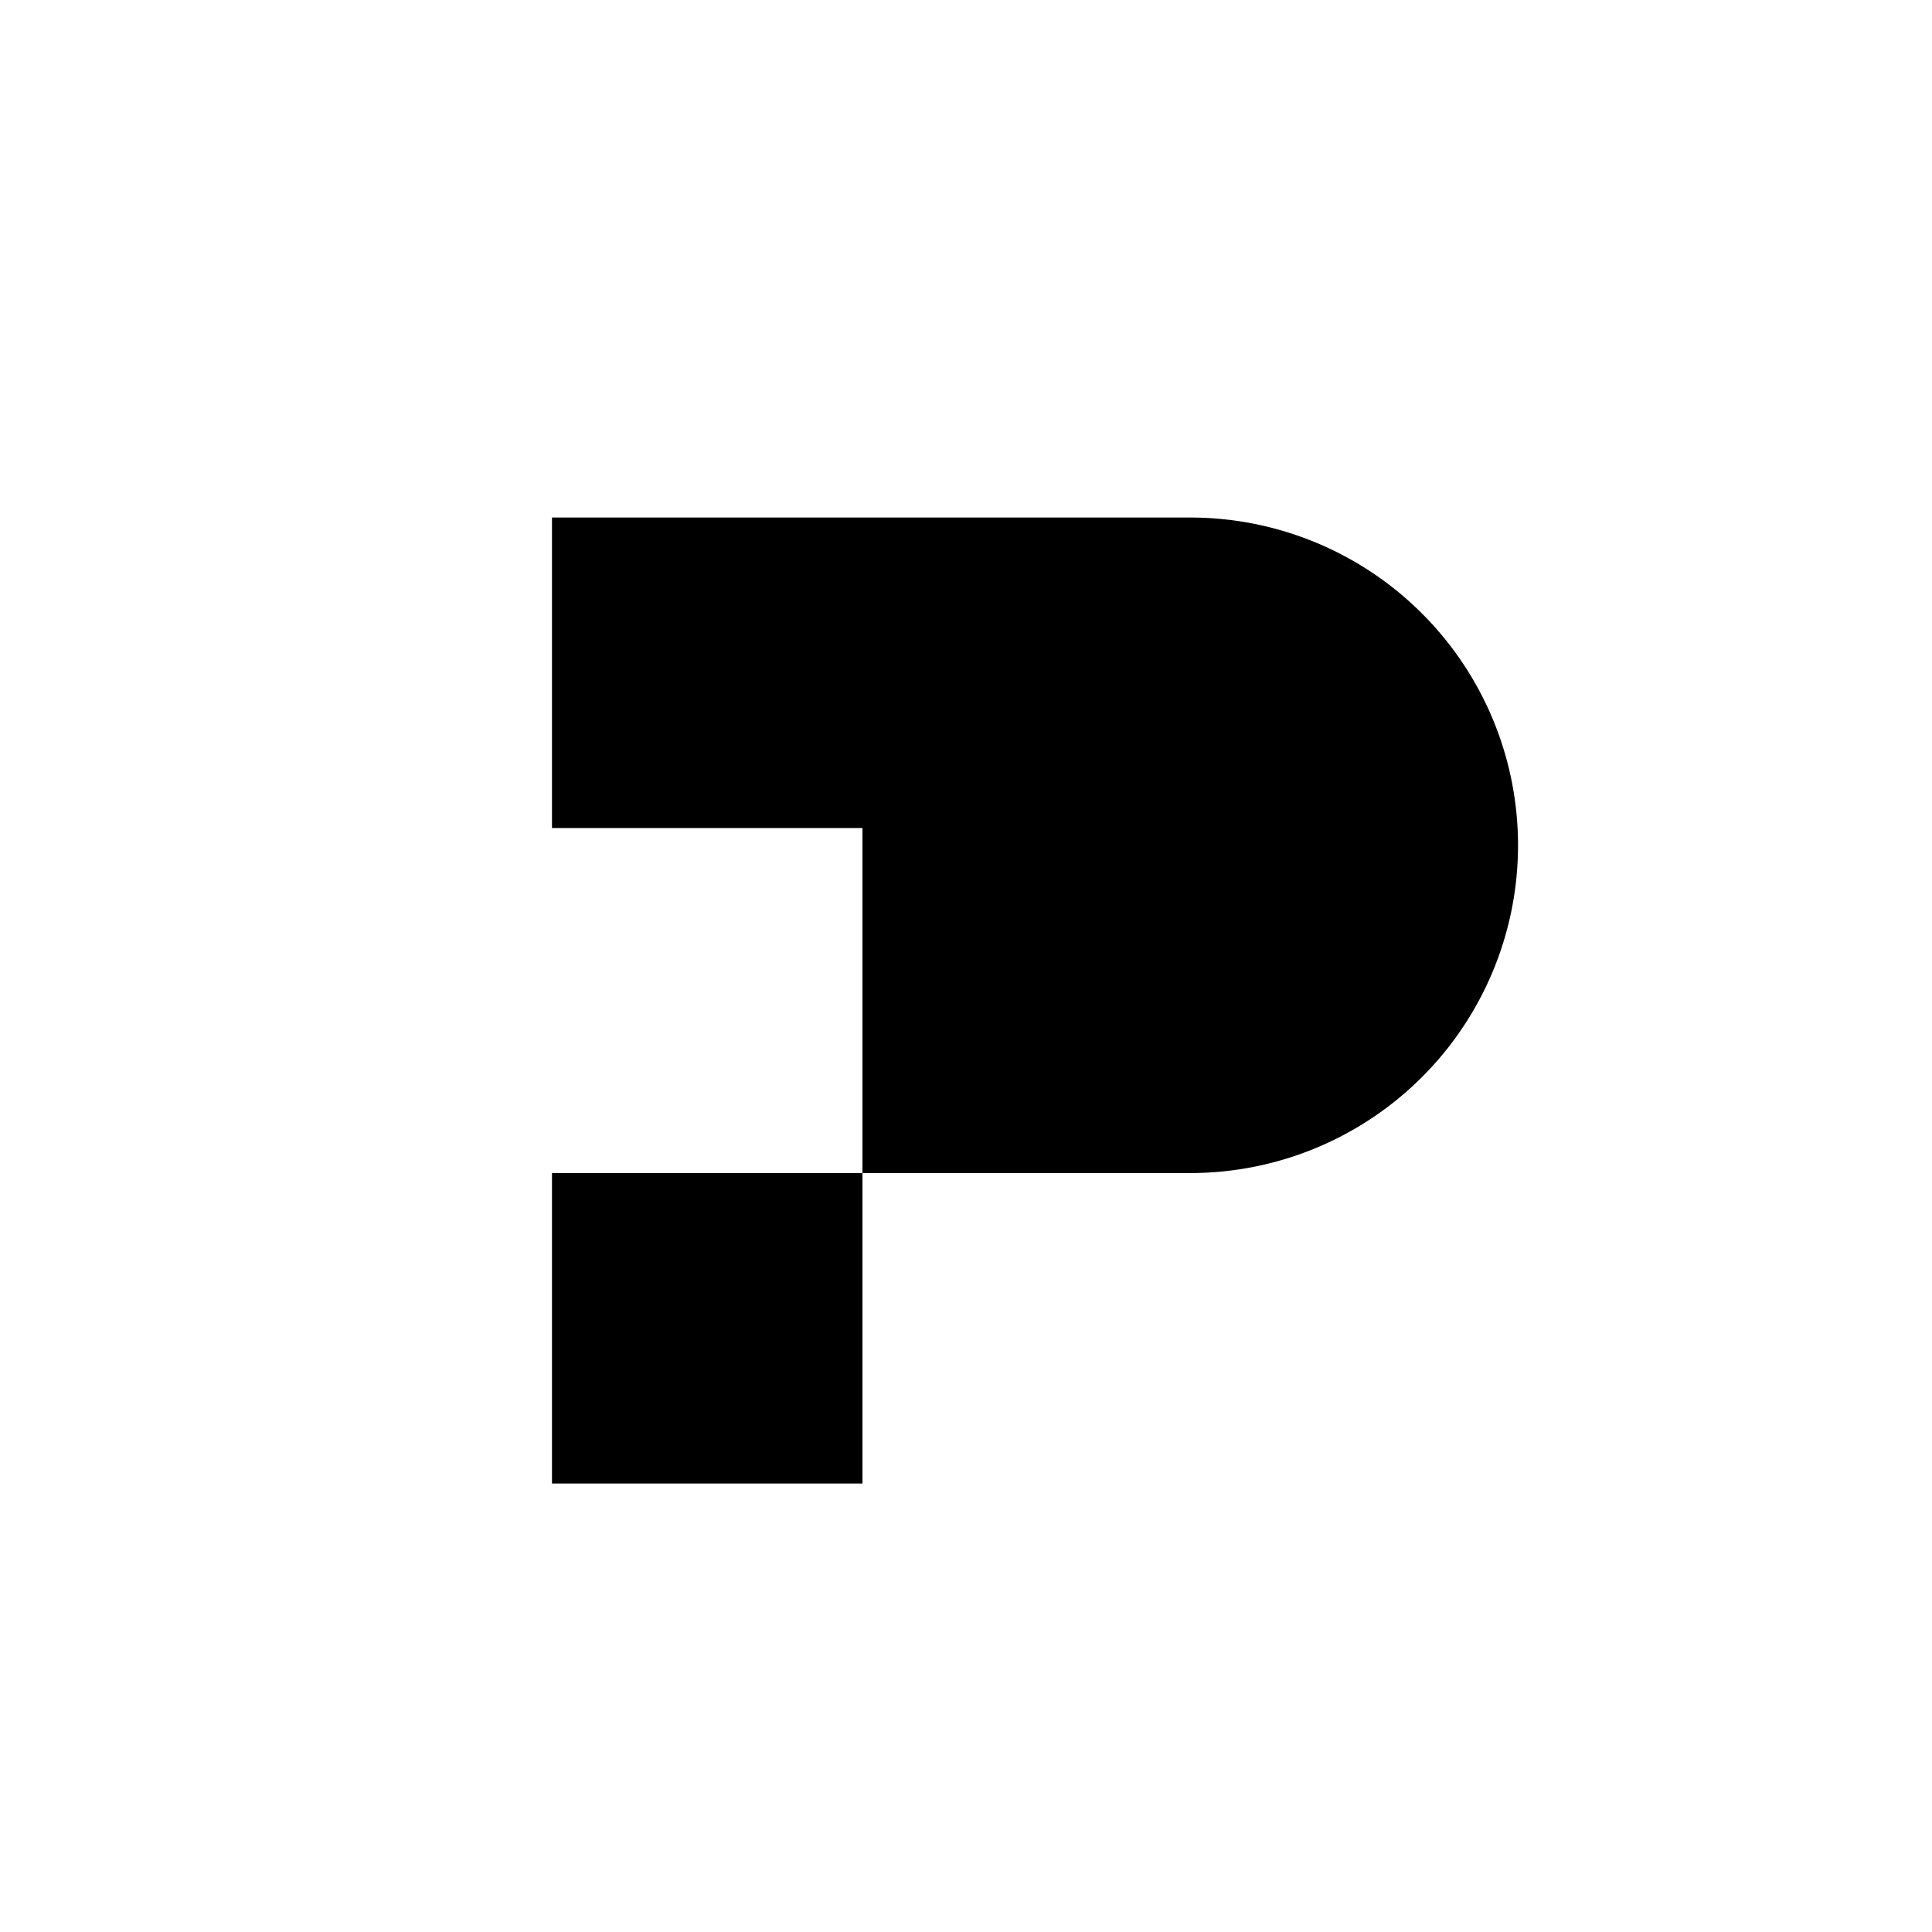 <?xml version="1.0" encoding="utf-8"?>
<!-- Generator: www.svgicons.com -->
<svg xmlns="http://www.w3.org/2000/svg" width="800" height="800" viewBox="0 0 24 24">
<path fill="currentColor" d="M6.857 6.429h7.929a4.071 4.071 0 1 1 0 8.143h-4.072v-4.286H6.857zm3.857 8.143v3.857H6.857v-3.857z"/>
</svg>